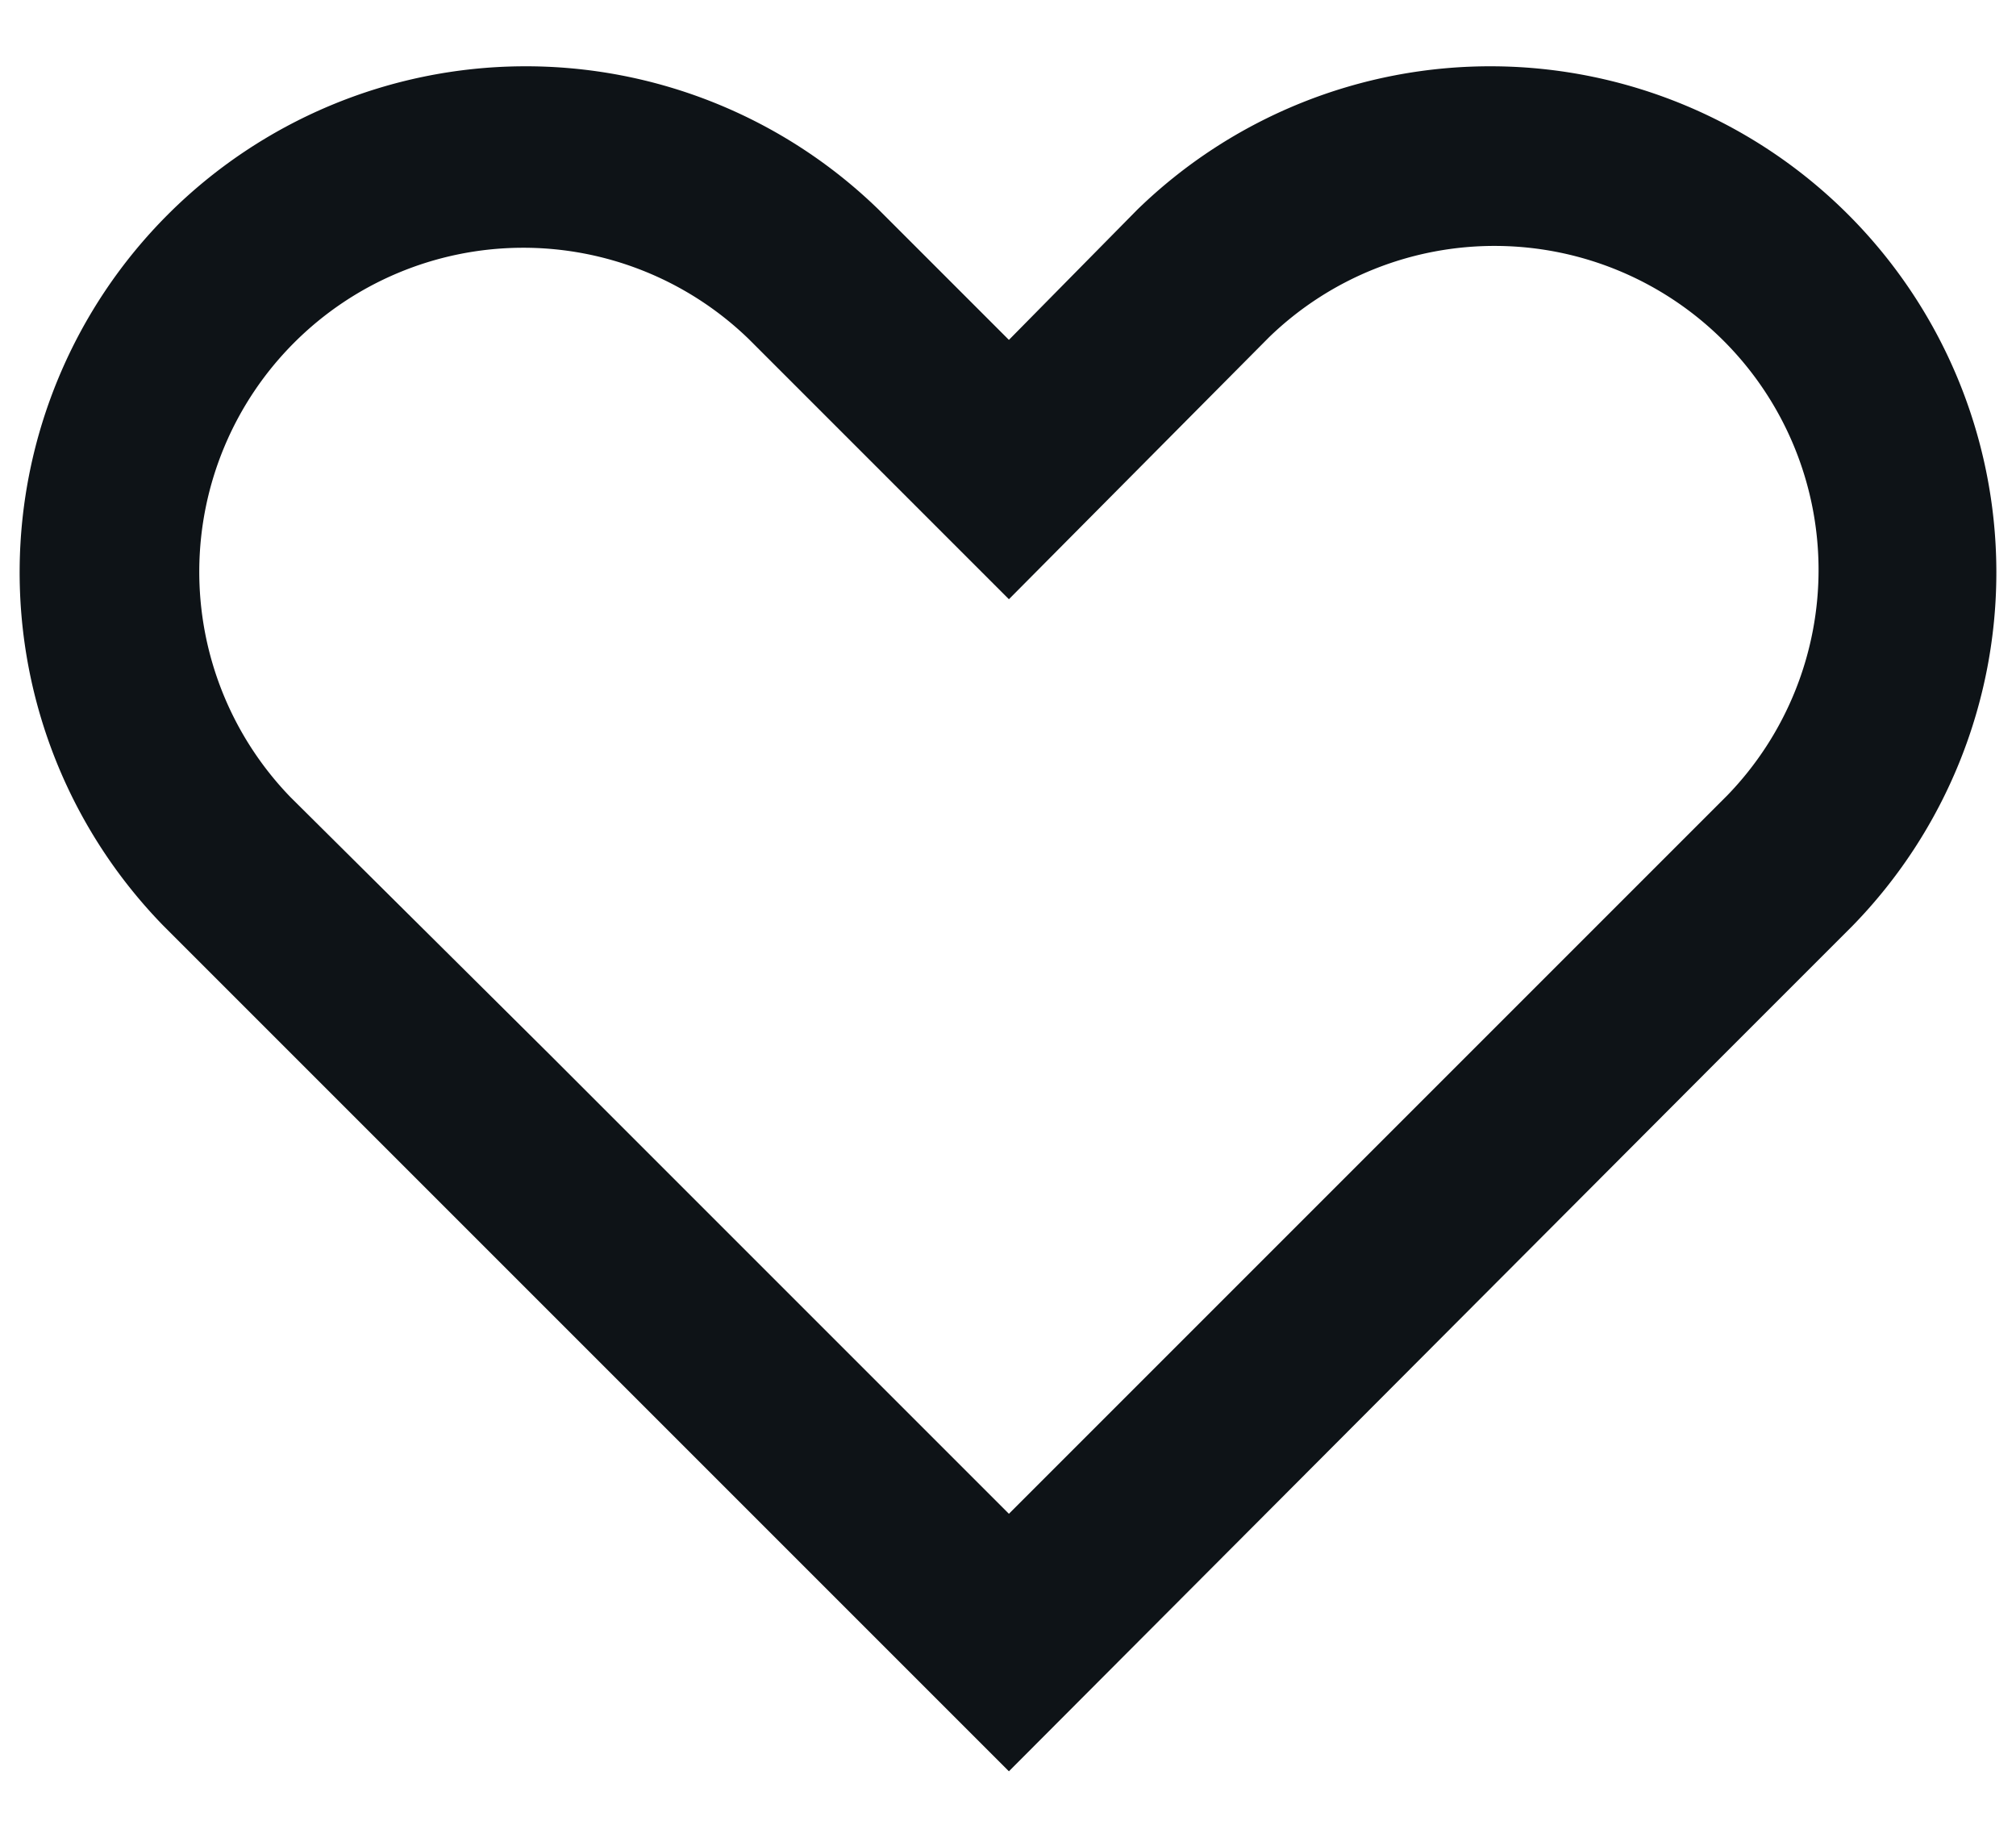 <svg xmlns="http://www.w3.org/2000/svg" width="22" height="20" viewBox="0 0 22 20"><g><g><path fill="#0e1317" d="M12.41 2.289a5.523 5.523 0 0 1 7.81 7.81l-1.42 1.42-7.79 7.81-9.23-9.23a5.523 5.523 0 0 1 7.81-7.81l1.42 1.42zm-6.4 9.23l5 5 7.84-7.84a3.536 3.536 0 0 0-5-5l-2.84 2.86-2.84-2.84a3.536 3.536 0 0 0-5 5z"/></g></g></svg>
